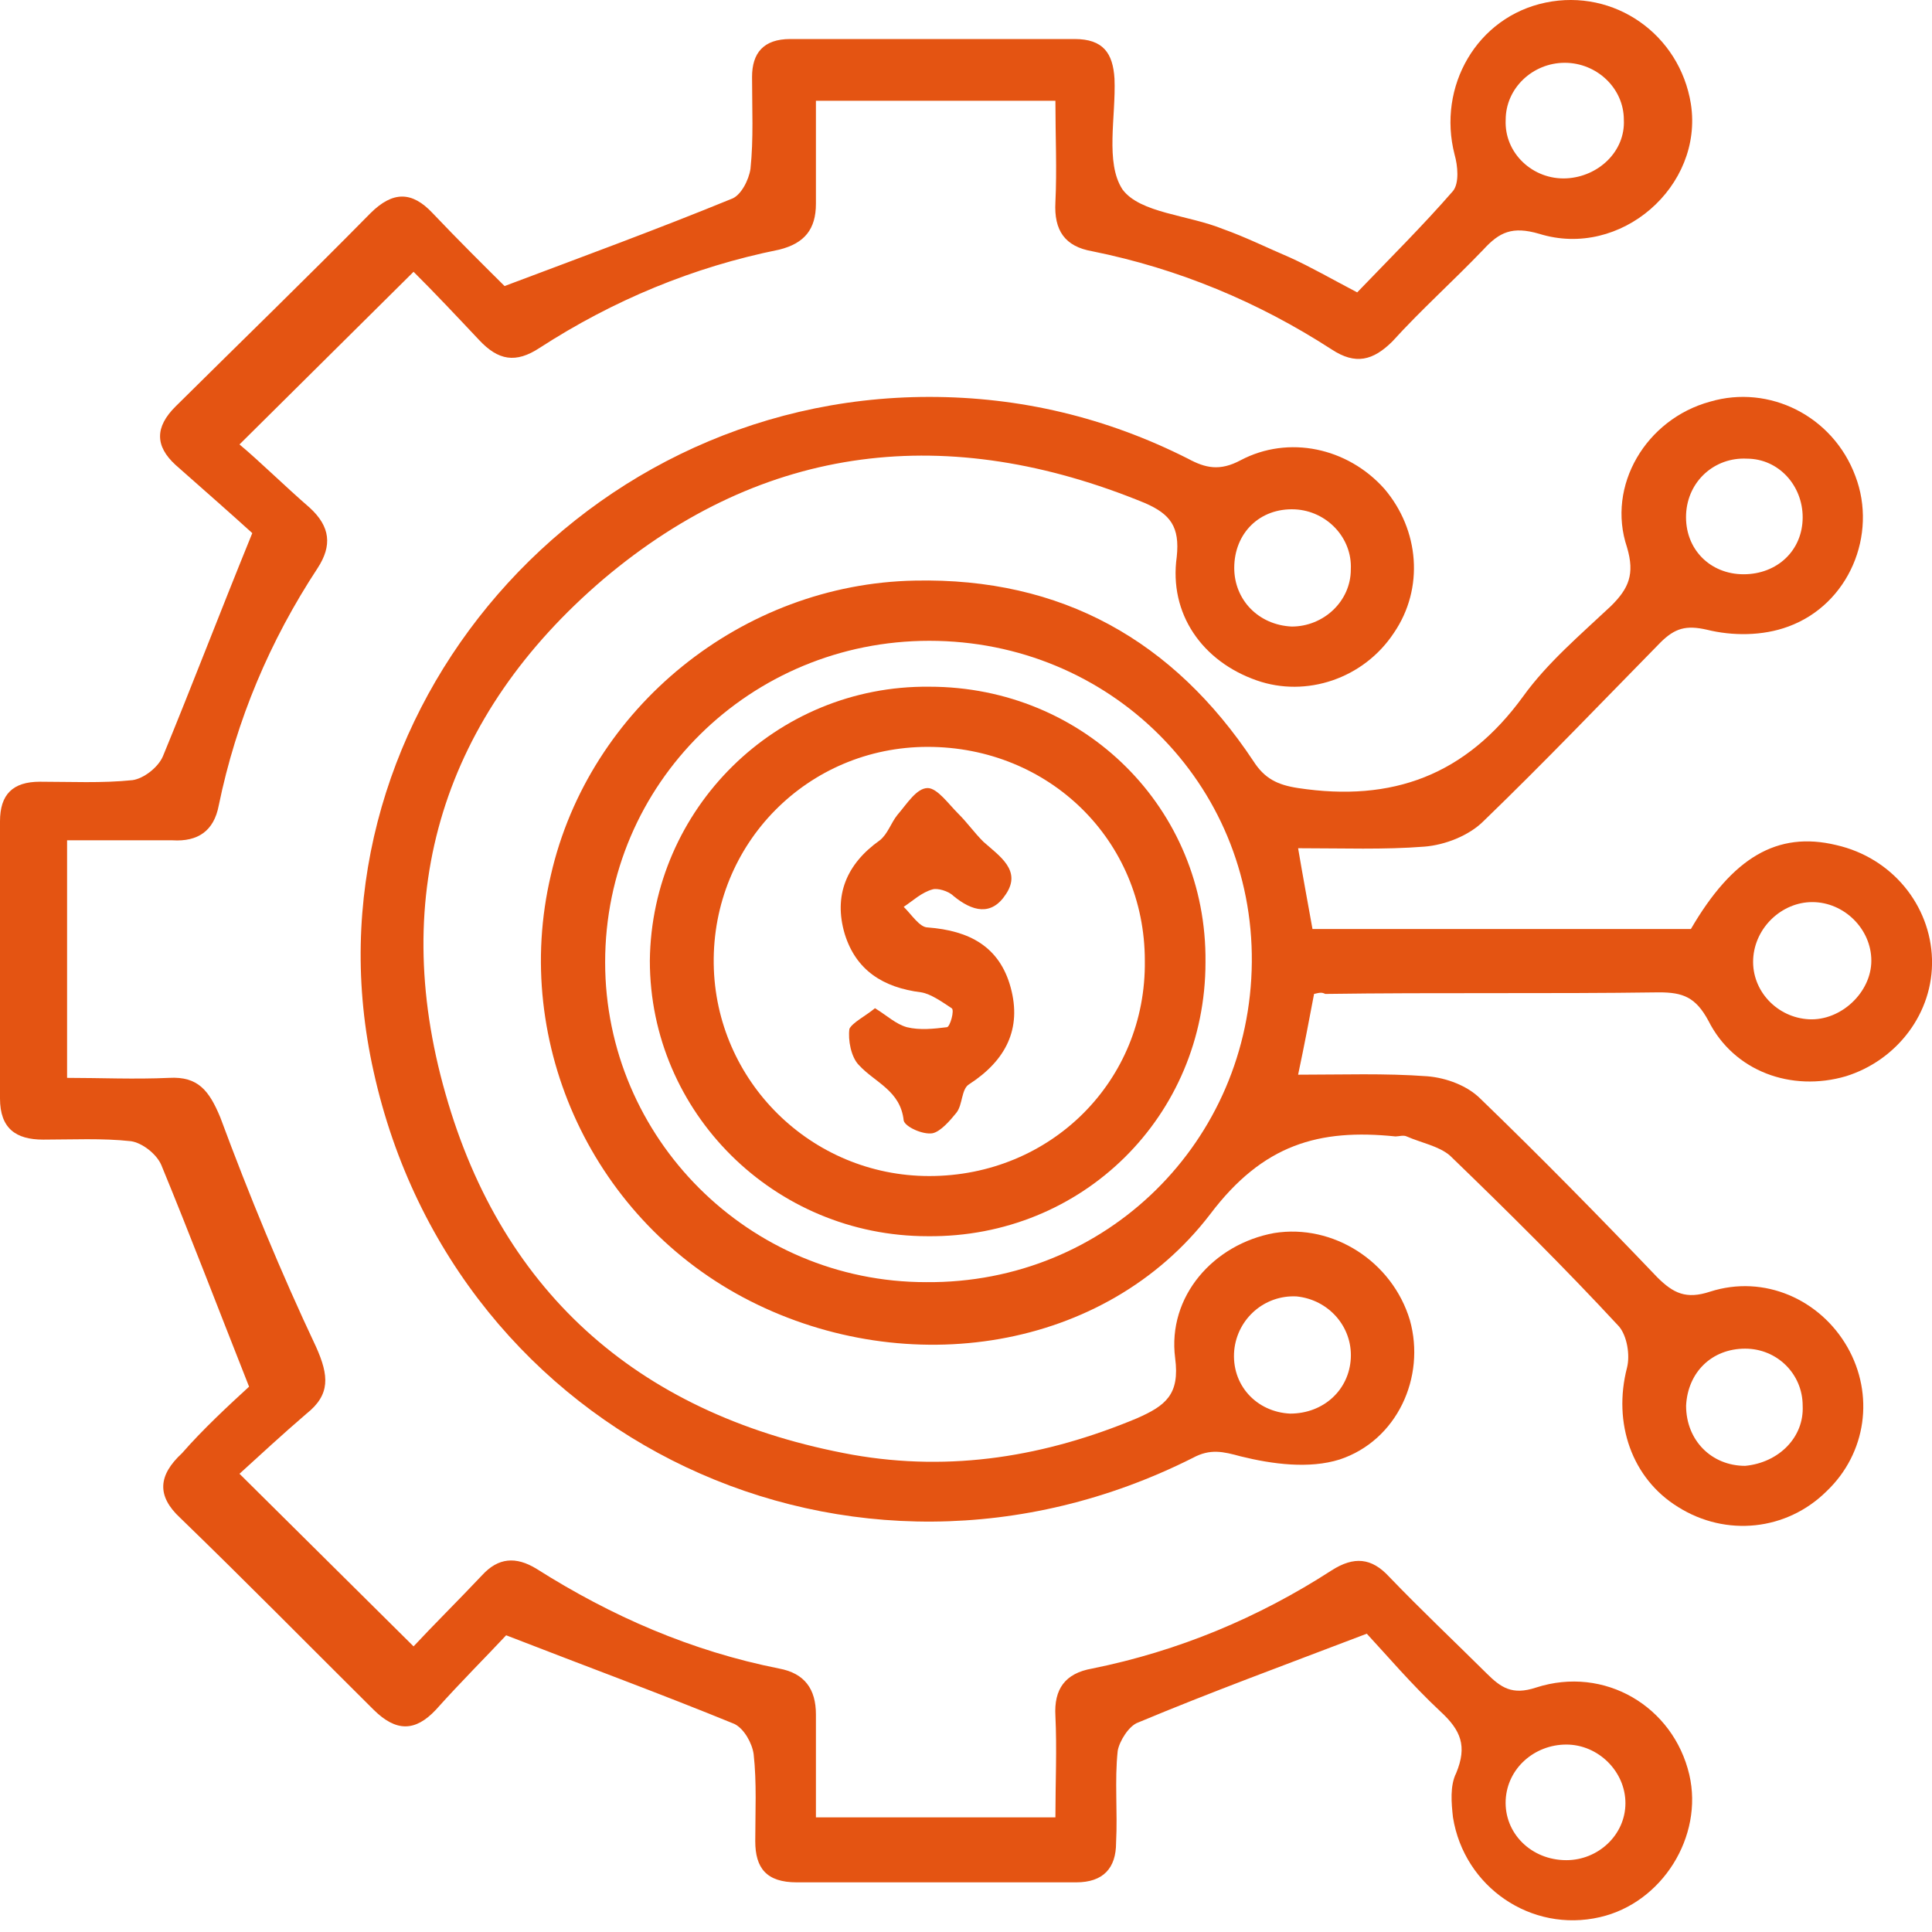 <svg width="50" height="50" viewBox="0 0 50 50" fill="none" xmlns="http://www.w3.org/2000/svg">
<path d="M6.446 35.887C5.62 33.797 4.917 31.952 4.174 30.149C4.05 29.862 3.678 29.575 3.388 29.534C2.645 29.452 1.859 29.493 1.116 29.493C0.413 29.493 0 29.206 0 28.428C0 26.051 0 23.633 0 21.256C0 20.559 0.331 20.231 1.033 20.231C1.818 20.231 2.645 20.272 3.43 20.19C3.719 20.149 4.091 19.862 4.215 19.575C4.959 17.772 5.661 15.928 6.529 13.797C6.033 13.346 5.289 12.69 4.545 12.034C4.008 11.543 4.008 11.051 4.545 10.518C6.24 8.838 7.934 7.198 9.587 5.518C10.165 4.944 10.661 4.944 11.198 5.518C11.86 6.215 12.521 6.87 13.058 7.403C15.124 6.625 17.025 5.928 18.926 5.149C19.174 5.067 19.38 4.657 19.422 4.37C19.504 3.592 19.463 2.813 19.463 1.993C19.463 1.379 19.752 1.01 20.454 1.01C22.893 1.01 25.372 1.01 27.81 1.01C28.554 1.01 28.802 1.379 28.843 2.034C28.884 3.018 28.595 4.207 29.05 4.903C29.504 5.518 30.744 5.559 31.653 5.928C32.231 6.133 32.81 6.42 33.388 6.666C33.926 6.911 34.422 7.198 35.124 7.567C35.95 6.707 36.818 5.846 37.603 4.944C37.769 4.739 37.727 4.288 37.645 4.002C37.19 2.239 38.223 0.436 40 0.067C41.777 -0.302 43.471 0.887 43.76 2.69C44.091 4.821 41.942 6.707 39.835 6.051C39.132 5.846 38.802 6.01 38.388 6.461C37.603 7.28 36.777 8.018 36.033 8.838C35.537 9.329 35.083 9.452 34.463 9.043C32.562 7.813 30.496 6.952 28.265 6.502C27.562 6.379 27.273 5.969 27.314 5.231C27.355 4.37 27.314 3.551 27.314 2.608C25.207 2.608 23.223 2.608 21.116 2.608C21.116 3.51 21.116 4.411 21.116 5.272C21.116 5.928 20.826 6.297 20.165 6.461C17.934 6.911 15.868 7.772 13.967 9.002C13.347 9.411 12.893 9.329 12.397 8.797C11.818 8.182 11.24 7.567 10.703 7.034C9.215 8.51 7.81 9.903 6.198 11.502C6.736 11.952 7.355 12.567 8.017 13.141C8.554 13.633 8.595 14.124 8.223 14.698C6.983 16.584 6.116 18.633 5.661 20.846C5.537 21.502 5.124 21.788 4.463 21.747C3.595 21.747 2.686 21.747 1.736 21.747C1.736 23.797 1.736 25.764 1.736 27.895C2.603 27.895 3.471 27.936 4.38 27.895C5.124 27.854 5.413 28.223 5.702 28.92C6.446 30.928 7.273 32.936 8.182 34.862C8.512 35.6 8.554 36.092 7.934 36.584C7.314 37.116 6.694 37.69 6.198 38.141C7.727 39.657 9.174 41.092 10.703 42.608C11.198 42.075 11.86 41.42 12.479 40.764C12.893 40.313 13.347 40.272 13.884 40.6C15.826 41.83 17.893 42.731 20.165 43.182C20.826 43.305 21.116 43.715 21.116 44.37C21.116 45.231 21.116 46.133 21.116 47.034C23.182 47.034 25.165 47.034 27.314 47.034C27.314 46.133 27.355 45.272 27.314 44.411C27.273 43.715 27.562 43.305 28.265 43.182C30.496 42.731 32.562 41.87 34.463 40.641C35.041 40.272 35.496 40.313 35.95 40.805C36.777 41.666 37.645 42.485 38.471 43.305C38.843 43.674 39.132 43.879 39.752 43.674C41.529 43.1 43.306 44.166 43.719 45.928C44.091 47.526 43.017 49.248 41.405 49.616C39.628 50.026 37.893 48.838 37.603 47.034C37.562 46.666 37.521 46.215 37.686 45.887C37.975 45.19 37.81 44.78 37.273 44.288C36.529 43.592 35.868 42.813 35.372 42.28C33.223 43.1 31.322 43.797 29.463 44.575C29.215 44.657 28.967 45.067 28.926 45.313C28.843 46.092 28.926 46.87 28.884 47.69C28.884 48.346 28.554 48.715 27.851 48.715C25.454 48.715 23.017 48.715 20.62 48.715C19.835 48.715 19.546 48.346 19.546 47.649C19.546 46.911 19.587 46.133 19.504 45.395C19.463 45.108 19.256 44.739 19.008 44.616C17.107 43.838 15.207 43.141 13.099 42.321C12.603 42.854 11.942 43.51 11.281 44.248C10.744 44.821 10.248 44.821 9.669 44.248C8.017 42.608 6.364 40.928 4.669 39.288C4.05 38.715 4.091 38.182 4.711 37.608C5.248 36.993 5.909 36.379 6.446 35.887ZM42.025 3.1C42.025 2.28 41.322 1.625 40.496 1.625C39.669 1.625 38.967 2.28 38.967 3.1C38.926 3.961 39.669 4.657 40.537 4.616C41.364 4.575 42.066 3.92 42.025 3.1ZM40.537 45.149C39.711 45.149 39.008 45.764 38.967 46.584C38.926 47.444 39.628 48.141 40.537 48.141C41.364 48.141 42.066 47.485 42.066 46.666C42.066 45.846 41.364 45.149 40.537 45.149Z" fill="#E45412"/>
<path d="M34.008 25.723C33.884 26.379 33.76 27.034 33.595 27.813C34.752 27.813 35.826 27.772 36.942 27.854C37.438 27.895 37.975 28.1 38.306 28.428C39.876 29.944 41.405 31.502 42.893 33.059C43.306 33.469 43.636 33.633 44.256 33.428C45.661 32.977 47.107 33.633 47.81 34.862C48.512 36.092 48.306 37.608 47.273 38.592C46.24 39.616 44.669 39.78 43.43 39.002C42.231 38.264 41.736 36.83 42.107 35.395C42.19 35.067 42.107 34.575 41.901 34.33C40.496 32.813 39.008 31.338 37.521 29.903C37.231 29.657 36.777 29.575 36.405 29.411C36.322 29.37 36.198 29.411 36.116 29.411C34.132 29.206 32.686 29.616 31.322 31.42C28.595 34.985 23.471 35.723 19.422 33.674C15.372 31.625 13.223 27.034 14.256 22.649C15.248 18.305 19.215 15.108 23.678 15.026C27.479 14.944 30.372 16.584 32.438 19.698C32.727 20.149 33.058 20.313 33.595 20.395C36.033 20.764 37.934 20.067 39.422 18.018C40.041 17.157 40.909 16.42 41.694 15.682C42.149 15.231 42.314 14.862 42.107 14.165C41.57 12.567 42.603 10.846 44.256 10.395C45.785 9.944 47.438 10.764 48.017 12.321C48.595 13.838 47.851 15.641 46.281 16.215C45.62 16.461 44.835 16.461 44.174 16.297C43.636 16.174 43.347 16.256 42.975 16.625C41.446 18.182 39.959 19.739 38.388 21.256C38.017 21.625 37.397 21.87 36.859 21.911C35.826 21.993 34.752 21.952 33.595 21.952C33.719 22.69 33.843 23.346 33.967 24.043C37.231 24.043 40.496 24.043 43.76 24.043C44.835 22.198 45.992 21.502 47.521 21.87C48.967 22.198 49.959 23.428 50 24.821C50.041 26.215 49.091 27.444 47.769 27.854C46.364 28.264 44.876 27.731 44.215 26.42C43.884 25.805 43.554 25.682 42.934 25.682C40.041 25.723 37.19 25.682 34.297 25.723C34.215 25.682 34.174 25.682 34.008 25.723ZM24.05 16.584C19.422 16.584 15.661 20.272 15.661 24.903C15.661 29.452 19.38 33.182 23.967 33.182C28.636 33.223 32.355 29.534 32.397 24.903C32.438 20.272 28.719 16.584 24.05 16.584ZM45.372 24.821C45.331 25.641 45.992 26.338 46.818 26.379C47.645 26.42 48.43 25.682 48.43 24.862C48.43 24.043 47.727 23.346 46.901 23.346C46.116 23.346 45.413 24.002 45.372 24.821ZM46.653 13.387C46.653 12.567 46.033 11.87 45.207 11.87C44.38 11.829 43.678 12.444 43.636 13.305C43.595 14.207 44.256 14.862 45.124 14.862C45.992 14.862 46.653 14.248 46.653 13.387ZM46.653 36.379C46.653 35.559 45.992 34.903 45.165 34.903C44.297 34.903 43.678 35.518 43.636 36.379C43.636 37.28 44.297 37.936 45.165 37.936C46.033 37.854 46.694 37.198 46.653 36.379Z" fill="#E45412"/>
<path d="M24.05 10.272C26.405 10.272 28.636 10.805 30.744 11.87C31.198 12.116 31.57 12.198 32.107 11.911C33.347 11.256 34.876 11.584 35.826 12.649C36.736 13.715 36.859 15.231 36.074 16.379C35.289 17.567 33.802 18.059 32.521 17.608C31.116 17.116 30.248 15.887 30.454 14.411C30.537 13.633 30.289 13.305 29.628 13.018C24.546 10.928 19.793 11.461 15.62 14.985C11.488 18.51 10.041 23.1 11.529 28.305C13.017 33.551 16.653 36.666 22.066 37.649C24.628 38.1 27.066 37.69 29.422 36.706C30.165 36.379 30.537 36.092 30.413 35.149C30.207 33.551 31.405 32.198 32.975 31.911C34.504 31.666 36.033 32.649 36.488 34.166C36.901 35.641 36.157 37.28 34.669 37.772C33.884 38.018 32.934 37.895 32.107 37.69C31.653 37.567 31.322 37.485 30.868 37.731C22.066 42.157 11.777 37.28 9.669 27.731C7.686 18.879 14.752 10.272 24.05 10.272ZM33.43 16.215C34.256 16.215 34.959 15.559 34.959 14.739C35 13.92 34.339 13.223 33.512 13.182C32.603 13.141 31.942 13.797 31.942 14.698C31.942 15.518 32.562 16.174 33.43 16.215ZM34.959 35.149C35 34.33 34.38 33.633 33.554 33.551C32.727 33.51 32.025 34.124 31.942 34.944C31.86 35.846 32.521 36.543 33.388 36.584C34.256 36.584 34.917 35.969 34.959 35.149Z" fill="#E45412"/>
<path d="M24.05 17.772C28.058 17.772 31.24 20.928 31.198 24.903C31.198 28.879 28.017 32.034 24.008 31.993C20.041 31.993 16.818 28.797 16.818 24.862C16.86 20.928 20.083 17.731 24.05 17.772ZM24.008 19.329C20.909 19.329 18.43 21.829 18.471 24.944C18.512 27.977 20.992 30.436 24.05 30.436C27.19 30.436 29.669 27.977 29.628 24.862C29.628 21.747 27.149 19.329 24.008 19.329Z" fill="#E45412"/>
<path d="M22.645 26.092C22.975 26.297 23.182 26.502 23.471 26.584C23.802 26.666 24.174 26.625 24.504 26.584C24.587 26.584 24.711 26.133 24.628 26.092C24.38 25.928 24.091 25.723 23.843 25.682C22.851 25.559 22.149 25.108 21.86 24.166C21.57 23.182 21.901 22.362 22.769 21.747C22.975 21.584 23.058 21.297 23.223 21.092C23.471 20.805 23.719 20.395 24.008 20.395C24.256 20.395 24.546 20.805 24.793 21.051C25.041 21.297 25.207 21.543 25.454 21.788C25.868 22.157 26.446 22.526 26.033 23.141C25.661 23.715 25.165 23.592 24.669 23.182C24.546 23.059 24.256 22.977 24.132 23.018C23.843 23.1 23.636 23.305 23.388 23.469C23.595 23.674 23.802 24.002 24.008 24.002C25.083 24.084 25.868 24.493 26.157 25.559C26.446 26.625 26.033 27.444 25.083 28.059C24.876 28.182 24.917 28.592 24.752 28.797C24.587 29.002 24.339 29.288 24.132 29.329C23.884 29.37 23.43 29.166 23.388 29.002C23.306 28.223 22.645 28.018 22.231 27.567C22.025 27.362 21.942 26.911 21.983 26.625C22.066 26.461 22.397 26.297 22.645 26.092Z" fill="#E45412"/>
</svg>
